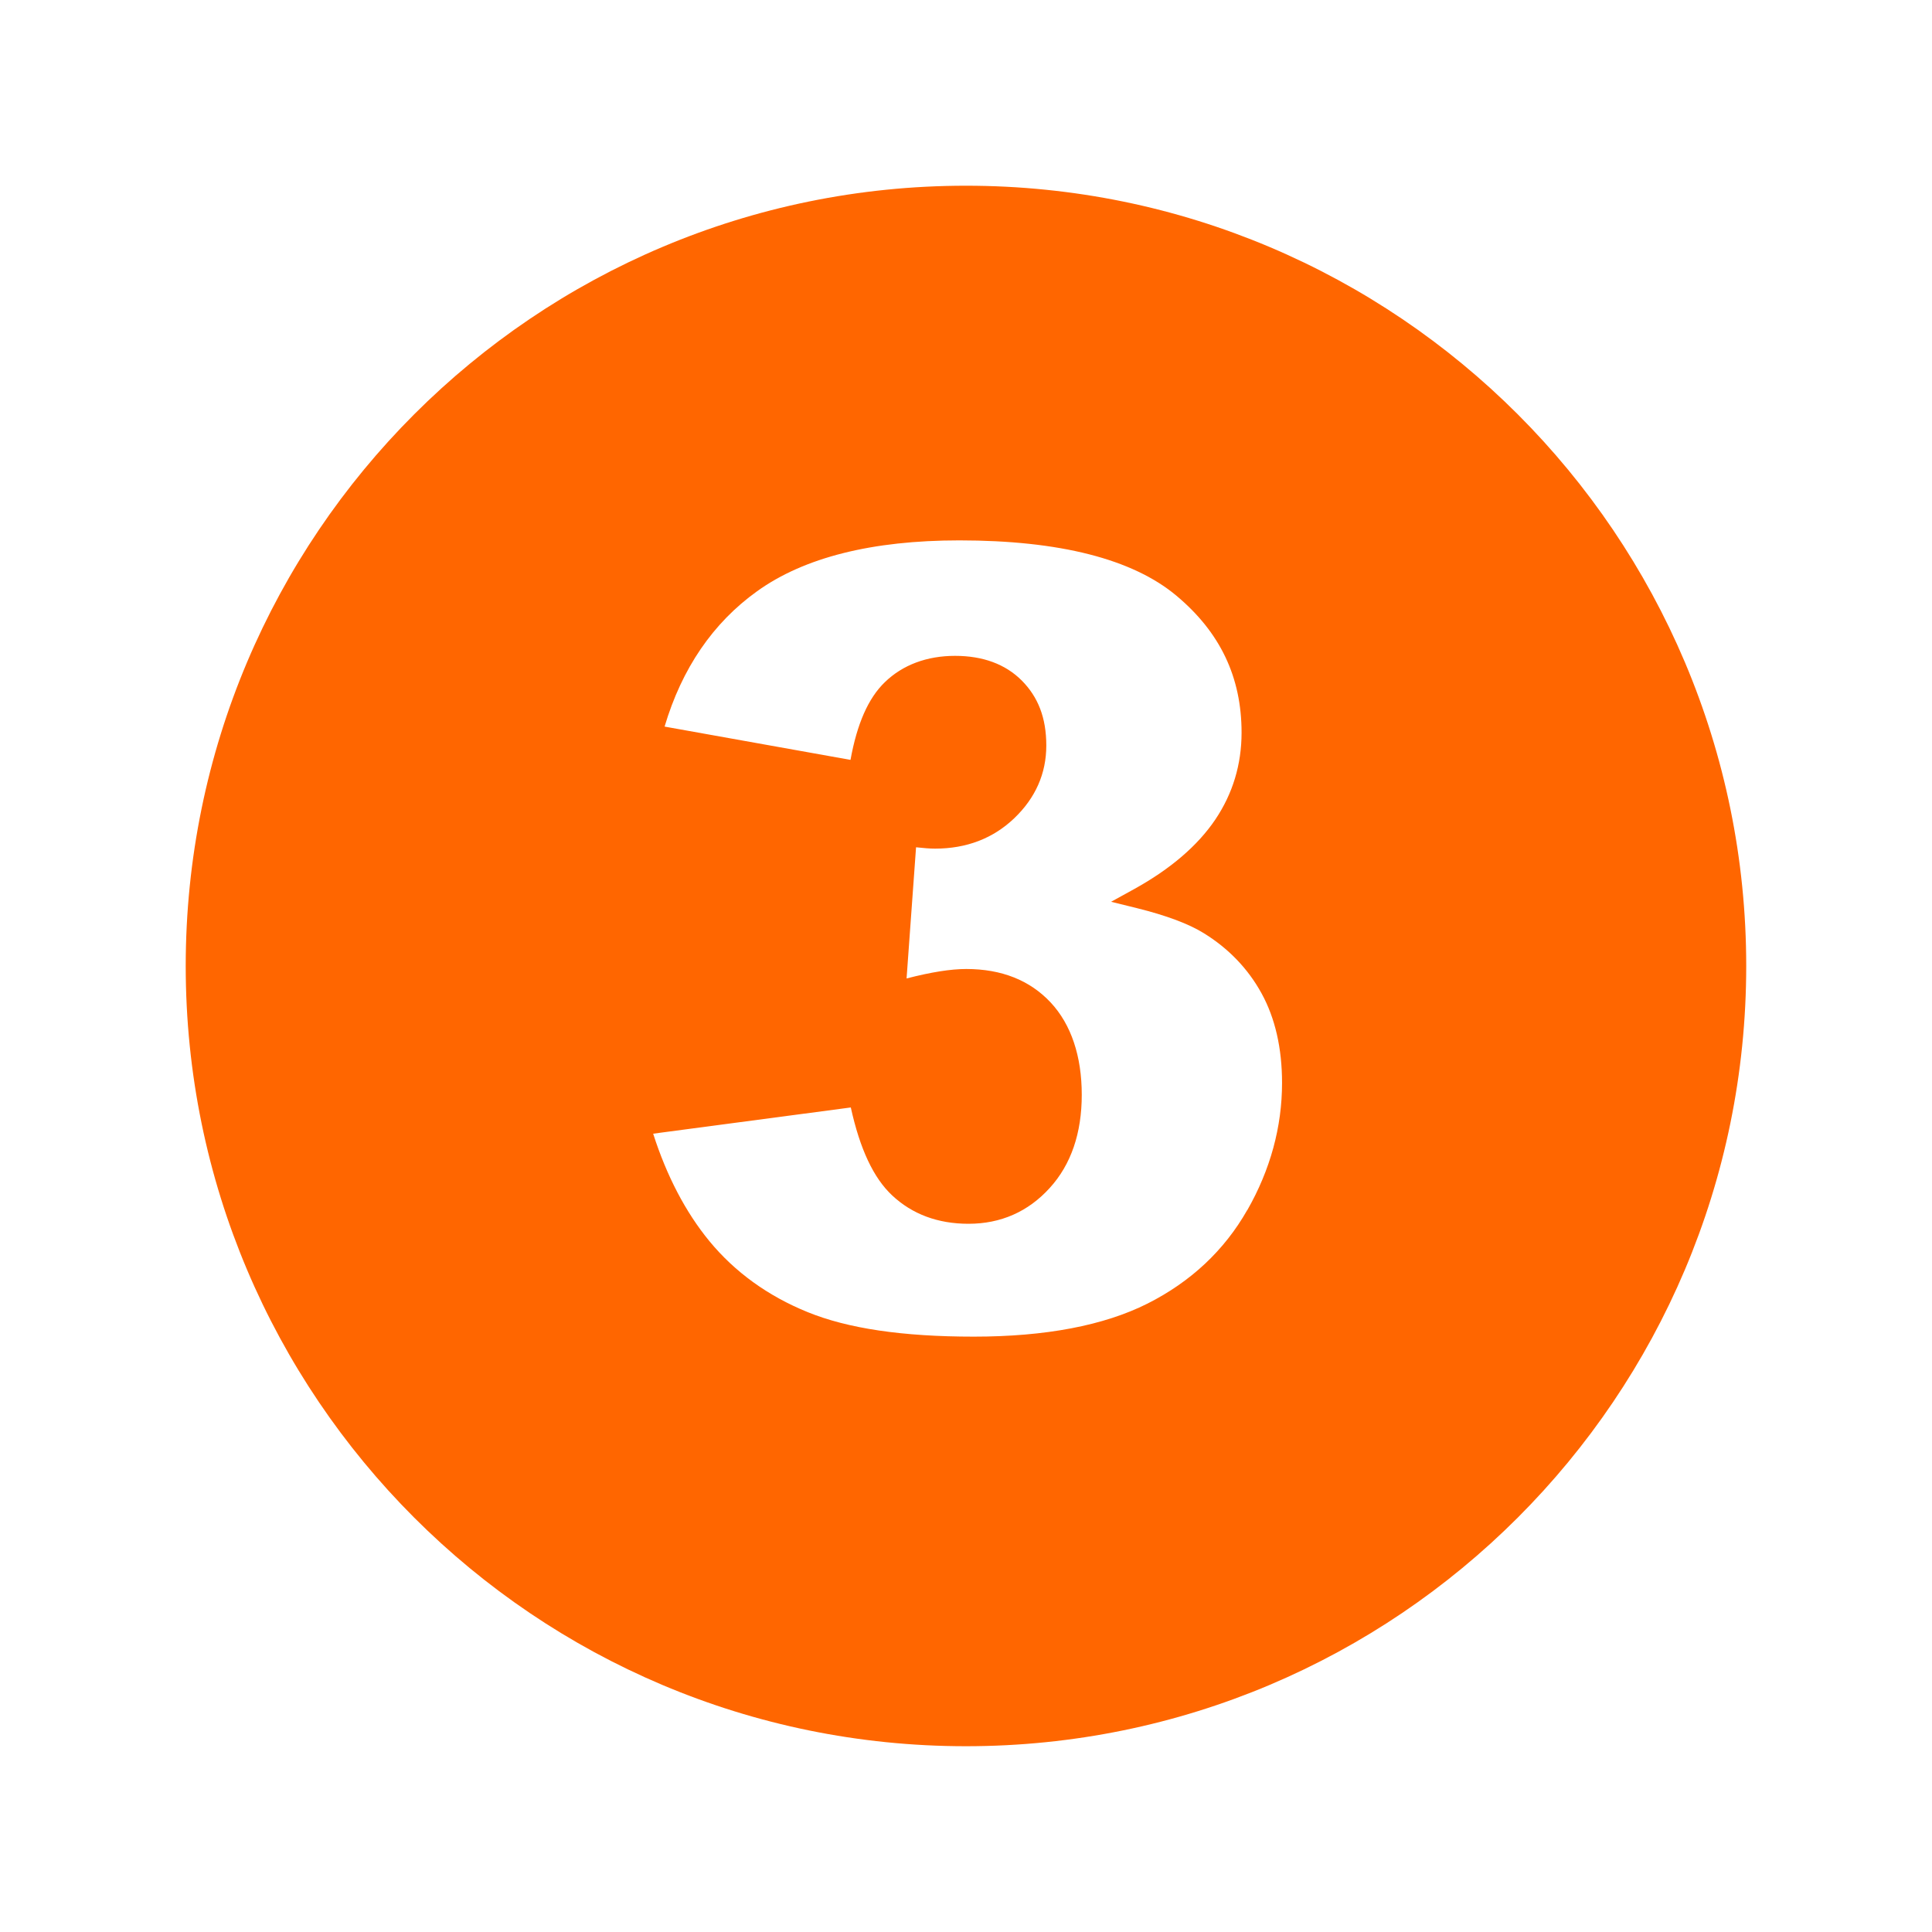 <svg xmlns="http://www.w3.org/2000/svg" xmlns:xlink="http://www.w3.org/1999/xlink" width="500" viewBox="0 0 375 375" height="500" preserveAspectRatio="xMidYMid meet"><defs><clipPath id="709472005d"><path d="M 36.047 36.047 L 339 36.047 L 339 339 L 36.047 339 Z M 36.047 36.047 "></path></clipPath></defs><g id="ba2ca4b61c"><g clip-rule="nonzero" clip-path="url(#709472005d)"><path style=" stroke:none;fill-rule:nonzero;fill:#ff6600;fill-opacity:1;" d="M 187.496 36.047 C 103.855 36.047 36.047 103.855 36.047 187.496 C 36.047 271.137 103.855 338.941 187.496 338.941 C 271.137 338.941 338.941 271.137 338.941 187.496 C 338.941 103.855 271.137 36.047 187.496 36.047 Z M 242.078 234.891 C 237.637 242.703 231.113 248.801 222.734 253.023 C 214.273 257.281 202.922 259.441 189.012 259.441 C 175.098 259.441 164.535 257.848 156.762 254.68 C 149.047 251.547 142.629 246.902 137.68 240.887 C 133.098 235.312 129.422 228.305 126.777 220.047 L 165.141 214.957 C 166.918 223.035 169.543 228.629 173.16 232.02 C 177.055 235.676 182.043 237.535 187.98 237.535 C 194.262 237.535 199.57 235.191 203.75 230.586 C 207.891 226.043 209.969 219.945 209.969 212.496 C 209.969 205.043 207.93 198.863 203.934 194.582 C 199.895 190.262 194.383 188.082 187.555 188.082 C 184.547 188.082 180.73 188.688 175.965 189.918 L 177.805 164.457 C 179.277 164.617 180.488 164.719 181.5 164.719 C 187.598 164.719 192.766 162.738 196.867 158.82 C 200.984 154.883 203.086 150.141 203.086 144.707 C 203.086 139.273 201.469 135.258 198.32 132.086 C 195.148 128.914 190.789 127.301 185.375 127.301 C 179.965 127.301 175.238 129.016 171.727 132.43 C 168.535 135.52 166.355 140.465 165.082 147.492 L 128.996 141.031 C 132.348 129.742 138.387 120.898 146.949 114.762 C 156.074 108.199 169.281 104.887 186.203 104.887 C 205.648 104.887 219.824 108.5 228.324 115.609 C 236.848 122.738 240.988 131.441 240.988 142.203 C 240.988 148.383 239.27 154.055 235.898 159.062 C 232.465 164.152 227.176 168.676 220.168 172.555 L 215.664 175.035 L 220.672 176.27 C 226.367 177.684 230.75 179.316 233.699 181.156 C 238.461 184.102 242.238 188.02 244.863 192.805 C 247.508 197.613 248.844 203.469 248.844 210.191 C 248.844 218.715 246.582 227.035 242.098 234.891 Z M 242.078 234.891 "></path></g></g></svg>